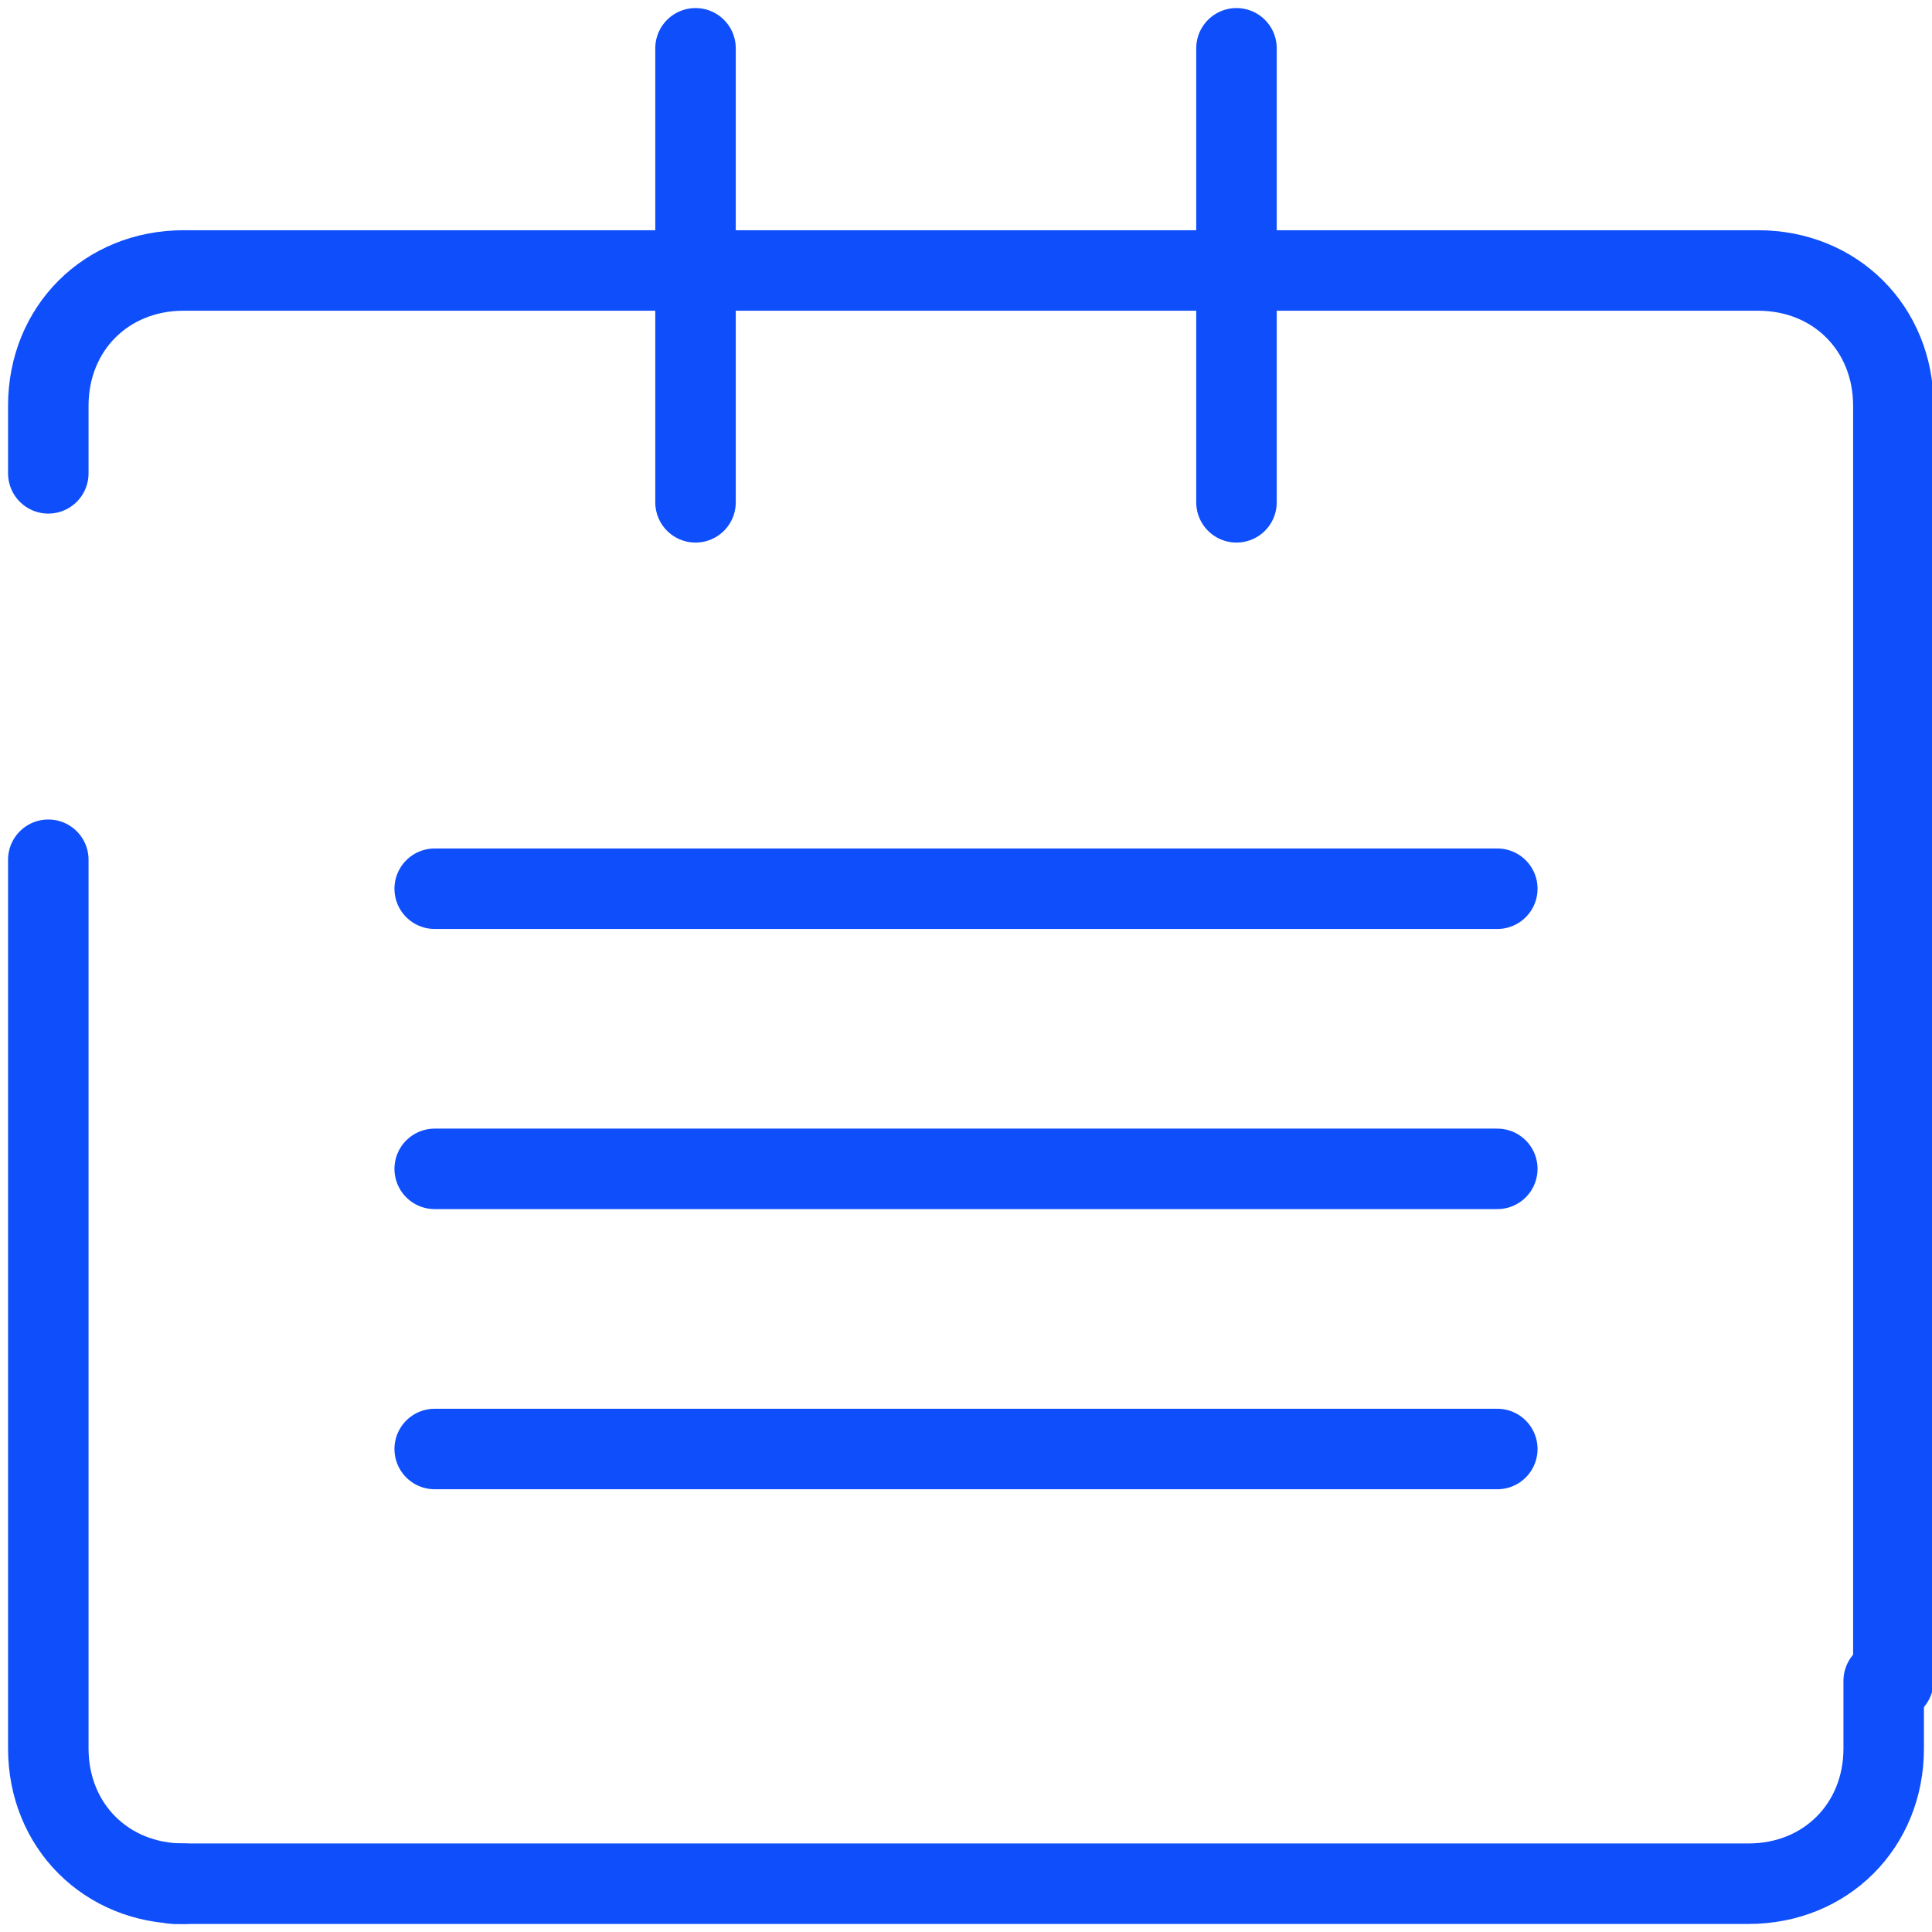 <svg width="24" height="24" viewBox="0 0 24 24" fill="none" xmlns="http://www.w3.org/2000/svg">
<path d="M0.6 5.88V5.04C0.6 4.08 1.32 3.36 2.28 3.36H21.84C22.8 3.36 23.52 4.08 23.52 5.04V20.88" stroke="#0F4FFB" stroke-miterlimit="10" stroke-linecap="round" stroke-linejoin="round"/>
<path d="M2.28 23.4C1.32 23.4 0.6 22.68 0.6 21.72V15.12V10.68" stroke="#0F4FFB" stroke-miterlimit="10" stroke-linecap="round" stroke-linejoin="round"/>
<path d="M23.4 20.88V21.72C23.4 22.68 22.68 23.4 21.72 23.4H2.16" stroke="#0F4FFB" stroke-miterlimit="10" stroke-linecap="round" stroke-linejoin="round"/>
<path d="M15.36 0.6V6.24" stroke="#0F4FFB" stroke-miterlimit="10" stroke-linecap="round" stroke-linejoin="round"/>
<path d="M8.64 0.6V6.24" stroke="#0F4FFB" stroke-miterlimit="10" stroke-linecap="round" stroke-linejoin="round"/>
<path d="M18.6 11.04H5.4" stroke="#0F4FFB" stroke-miterlimit="10" stroke-linecap="round" stroke-linejoin="round"/>
<path d="M18.6 14.52H5.4" stroke="#0F4FFB" stroke-miterlimit="10" stroke-linecap="round" stroke-linejoin="round"/>
<path d="M18.6 18H5.4" stroke="#0F4FFB" stroke-miterlimit="10" stroke-linecap="round" stroke-linejoin="round"/>
</svg>
